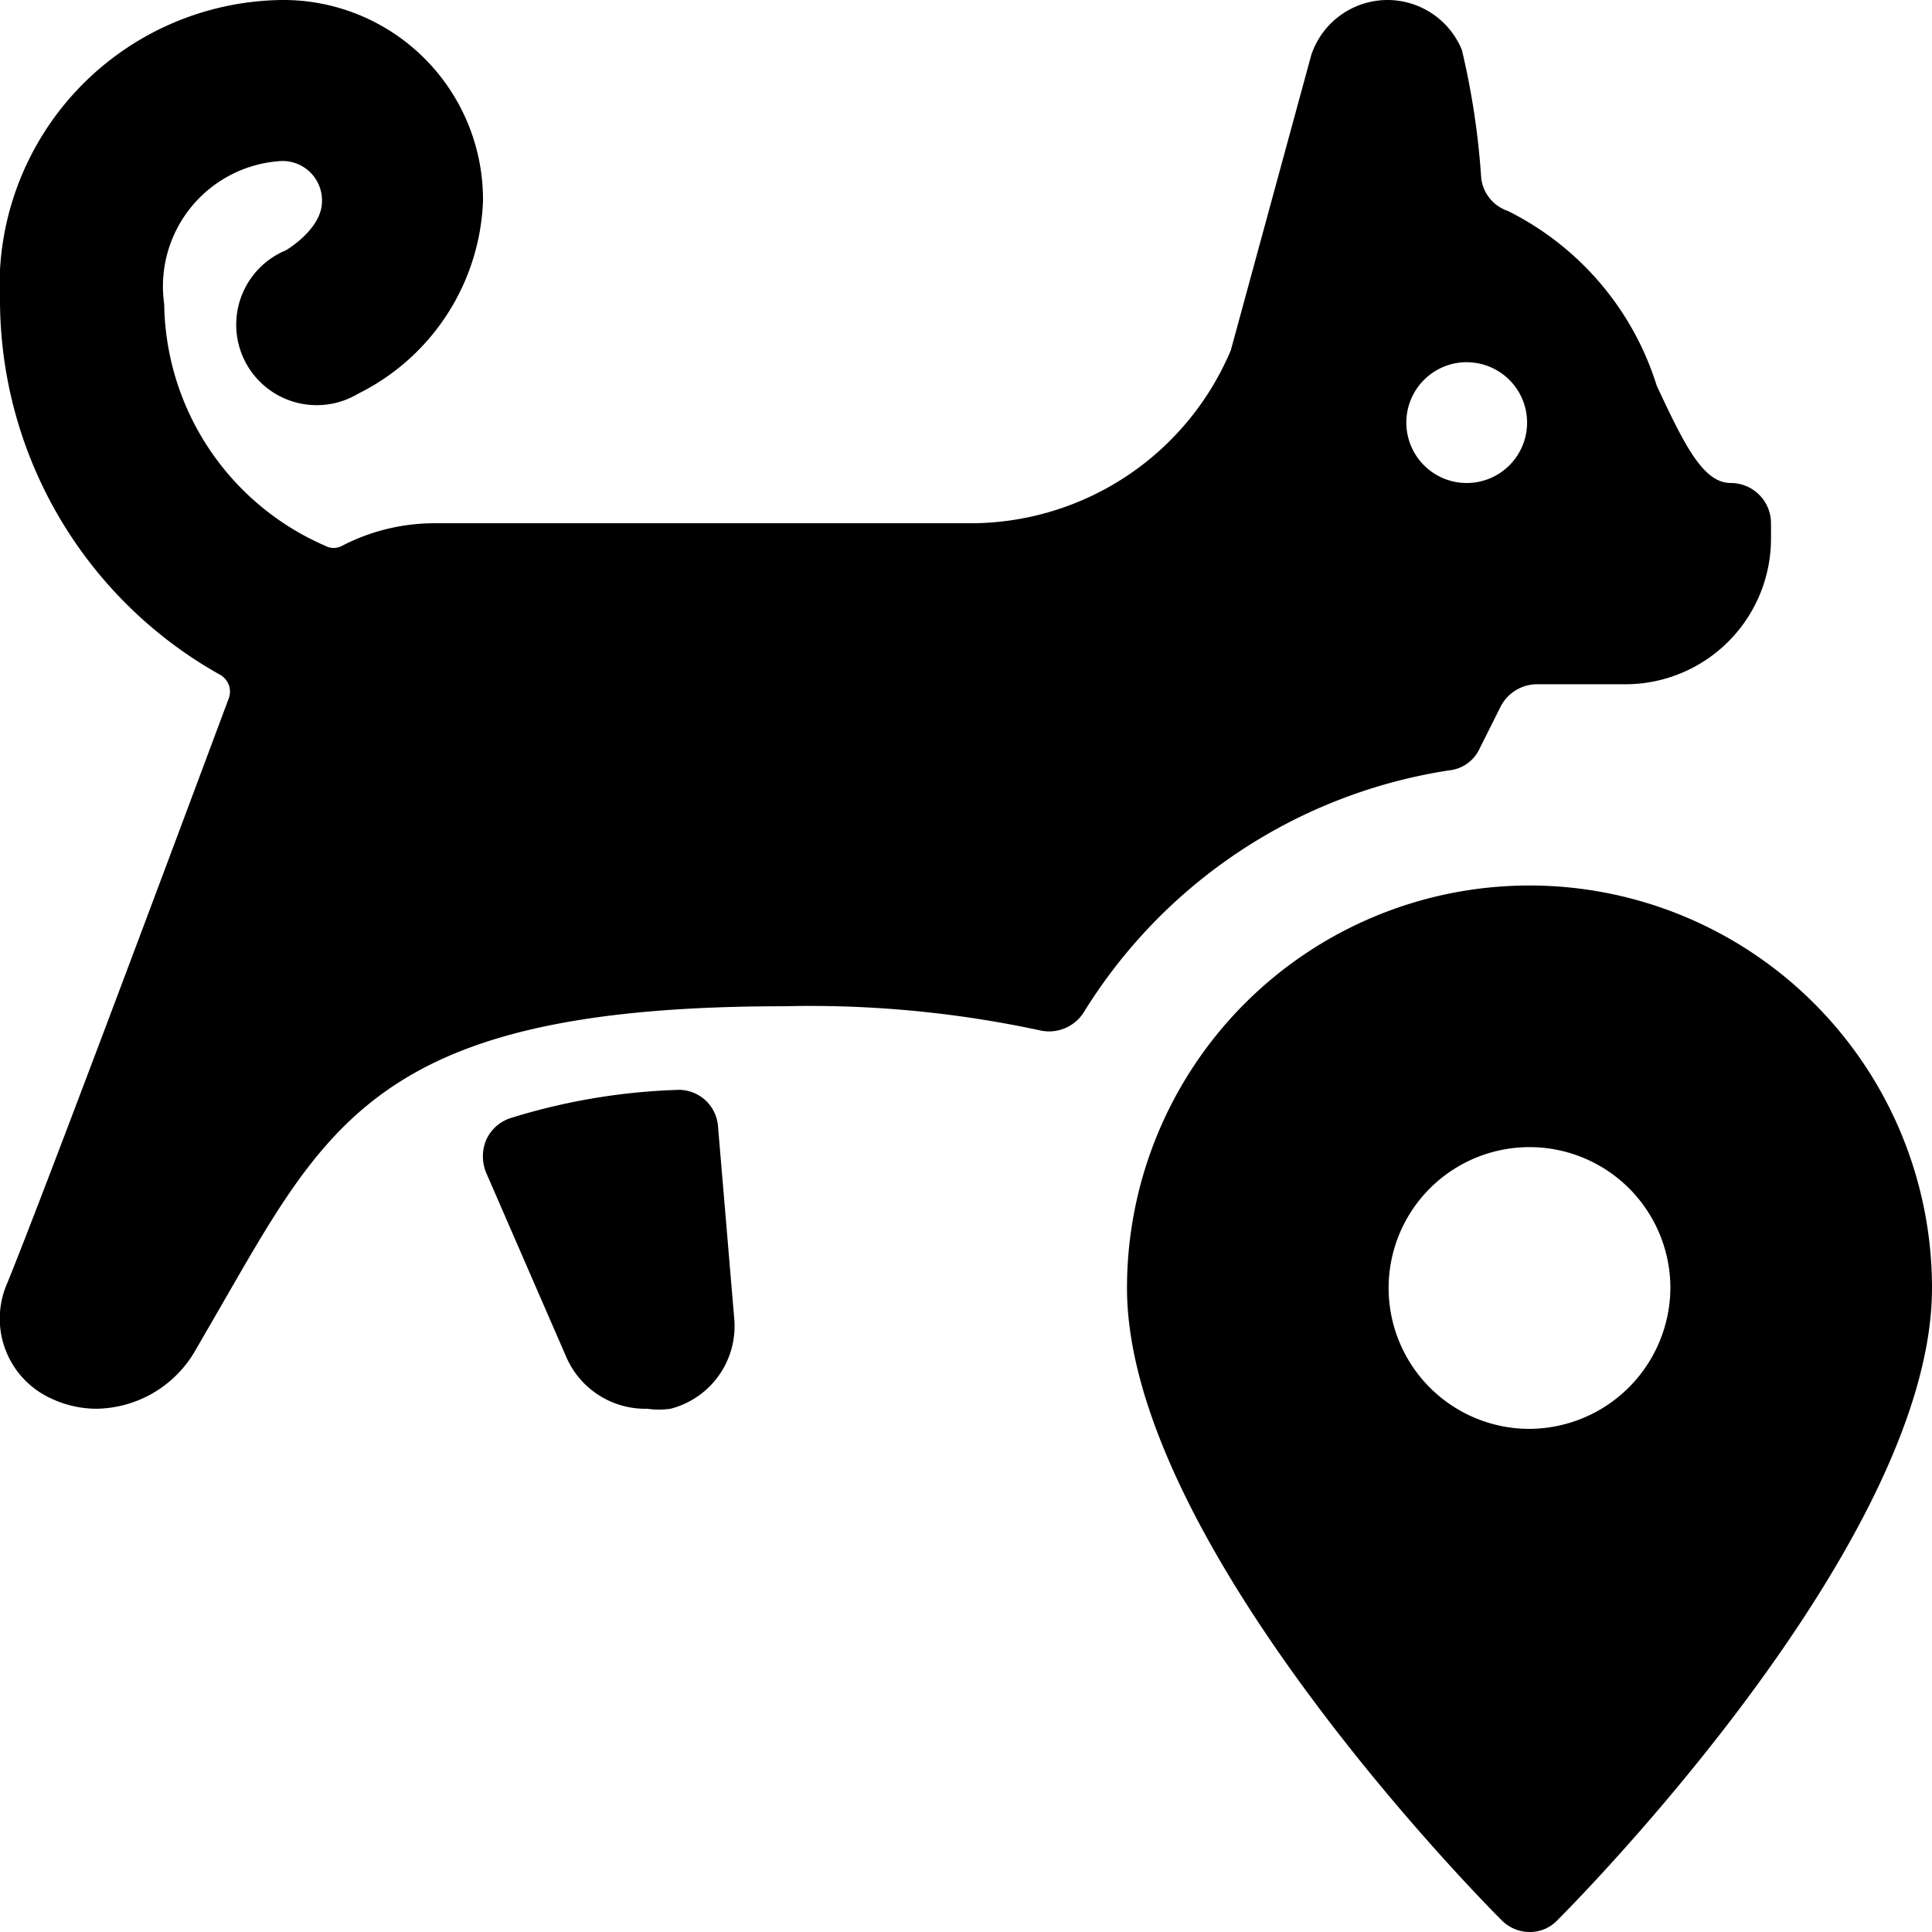 <svg xmlns="http://www.w3.org/2000/svg" viewBox="0 0 24 24"><g><path d="M8.39 13.54a7.79 7.79 0 0 0 -2.05 0.35 0.5 0.5 0 0 0 -0.3 0.27 0.53 0.53 0 0 0 0 0.41l1 2.3a1.07 1.07 0 0 0 1 0.63 1 1 0 0 0 0.29 0 1.06 1.06 0 0 0 0.79 -1.13L8.92 14a0.49 0.49 0 0 0 -0.53 -0.46Z" fill="#000000" stroke-width="1"></path><path d="M18 9.57a0.47 0.47 0 0 0 0.38 -0.27l0.26 -0.52a0.51 0.51 0 0 1 0.45 -0.28h1.07A1.81 1.81 0 0 0 22 6.69V6.5a0.5 0.5 0 0 0 -0.5 -0.5c-0.34 0 -0.57 -0.46 -0.92 -1.21a3.63 3.63 0 0 0 -1.85 -2.17 0.49 0.49 0 0 1 -0.33 -0.41 9.6 9.6 0 0 0 -0.24 -1.59 1 1 0 0 0 -0.92 -0.62 1 1 0 0 0 -0.95 0.68l-1 3.67a3.51 3.51 0 0 1 -3.21 2.15H5.39a2.49 2.49 0 0 0 -1.14 0.28 0.22 0.22 0 0 1 -0.21 0 3.32 3.32 0 0 1 -2 -3A1.56 1.56 0 0 1 3.5 2a0.49 0.49 0 0 1 0.5 0.5c0 0.35 -0.45 0.61 -0.45 0.61a1 1 0 1 0 0.9 1.78A2.79 2.79 0 0 0 6 2.5 2.48 2.48 0 0 0 3.5 0 3.55 3.55 0 0 0 0 3.75a5.34 5.34 0 0 0 2.73 4.63 0.24 0.24 0 0 1 0.11 0.3C2.12 10.61 0.55 14.81 0.09 15.94a1.09 1.09 0 0 0 0.54 1.43 1.33 1.33 0 0 0 0.57 0.13 1.44 1.44 0 0 0 1.23 -0.73l0.41 -0.71c1.28 -2.22 2.05 -3.56 6.9 -3.56a13.57 13.57 0 0 1 3.18 0.3 0.51 0.51 0 0 0 0.54 -0.22A6.49 6.49 0 0 1 18 9.57Zm0.22 -5.07a0.75 0.75 0 1 1 -0.75 0.75 0.75 0.75 0 0 1 0.78 -0.75Z" fill="#000000" stroke-width="1"></path><path d="M19 11a5 5 0 0 0 -5 5c0 3.17 4.46 7.66 4.65 7.85A0.49 0.49 0 0 0 19 24a0.47 0.47 0 0 0 0.35 -0.15C19.54 23.66 24 19.17 24 16a5 5 0 0 0 -5 -5Zm0 6.75A1.75 1.75 0 1 1 20.75 16 1.76 1.76 0 0 1 19 17.75Z" fill="#000000" stroke-width="1"></path></g></svg>